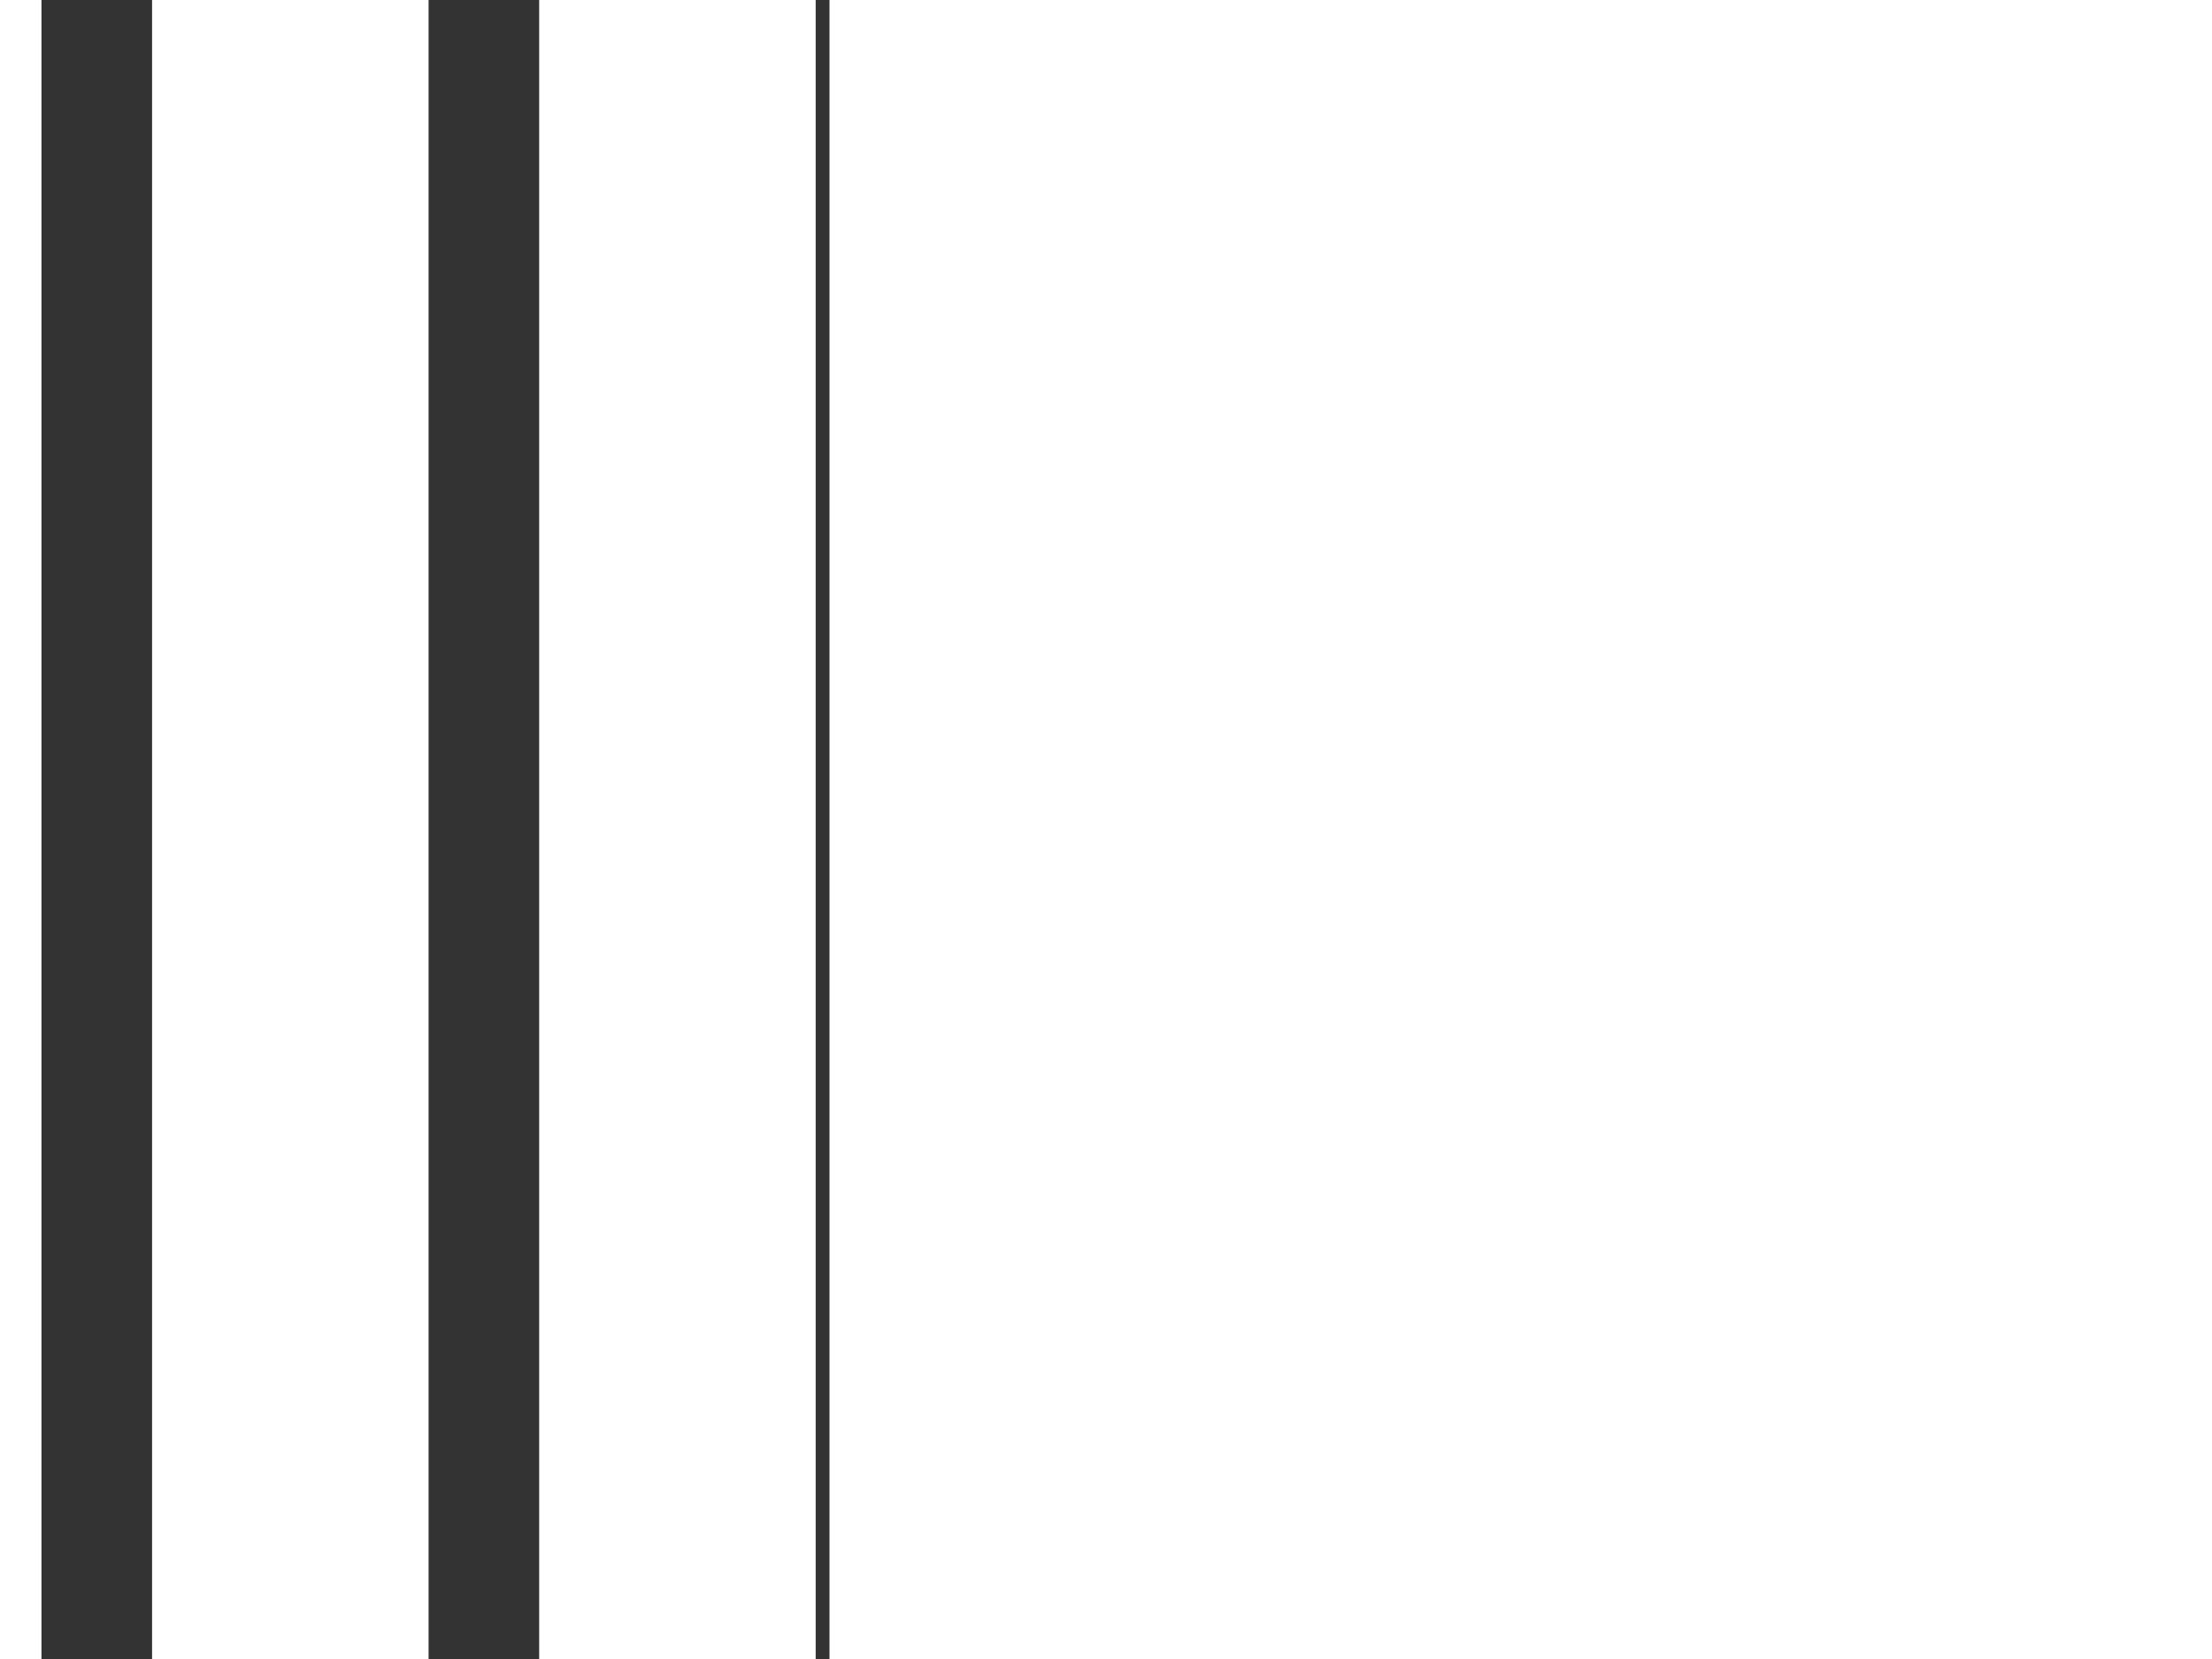 <?xml version="1.0" encoding="UTF-8" standalone="no"?>
<svg xmlns:xlink="http://www.w3.org/1999/xlink" height="240.0px" width="320.0px" xmlns="http://www.w3.org/2000/svg">
  <rect width="100%" height="100%" fill="#333333" stroke="none"/>
  <g transform="matrix(1.0, 0.0, 0.0, 1.0, 0.0, 0.0)">
    <path d="M6.0 0.0 L6.0 240.0 0.0 240.0 0.0 0.0 6.0 0.0 M62.0 0.0 L62.0 240.0 22.0 240.0 22.0 0.0 62.0 0.0 M118.0 0.0 L118.0 240.0 78.0 240.0 78.0 0.0 118.0 0.0 M120.0 240.0 L120.0 0.0 320.0 0.0 320.0 240.0 120.0 240.0" fill="#ffffff" fill-rule="evenodd" stroke="none"/>
  </g>
</svg>
